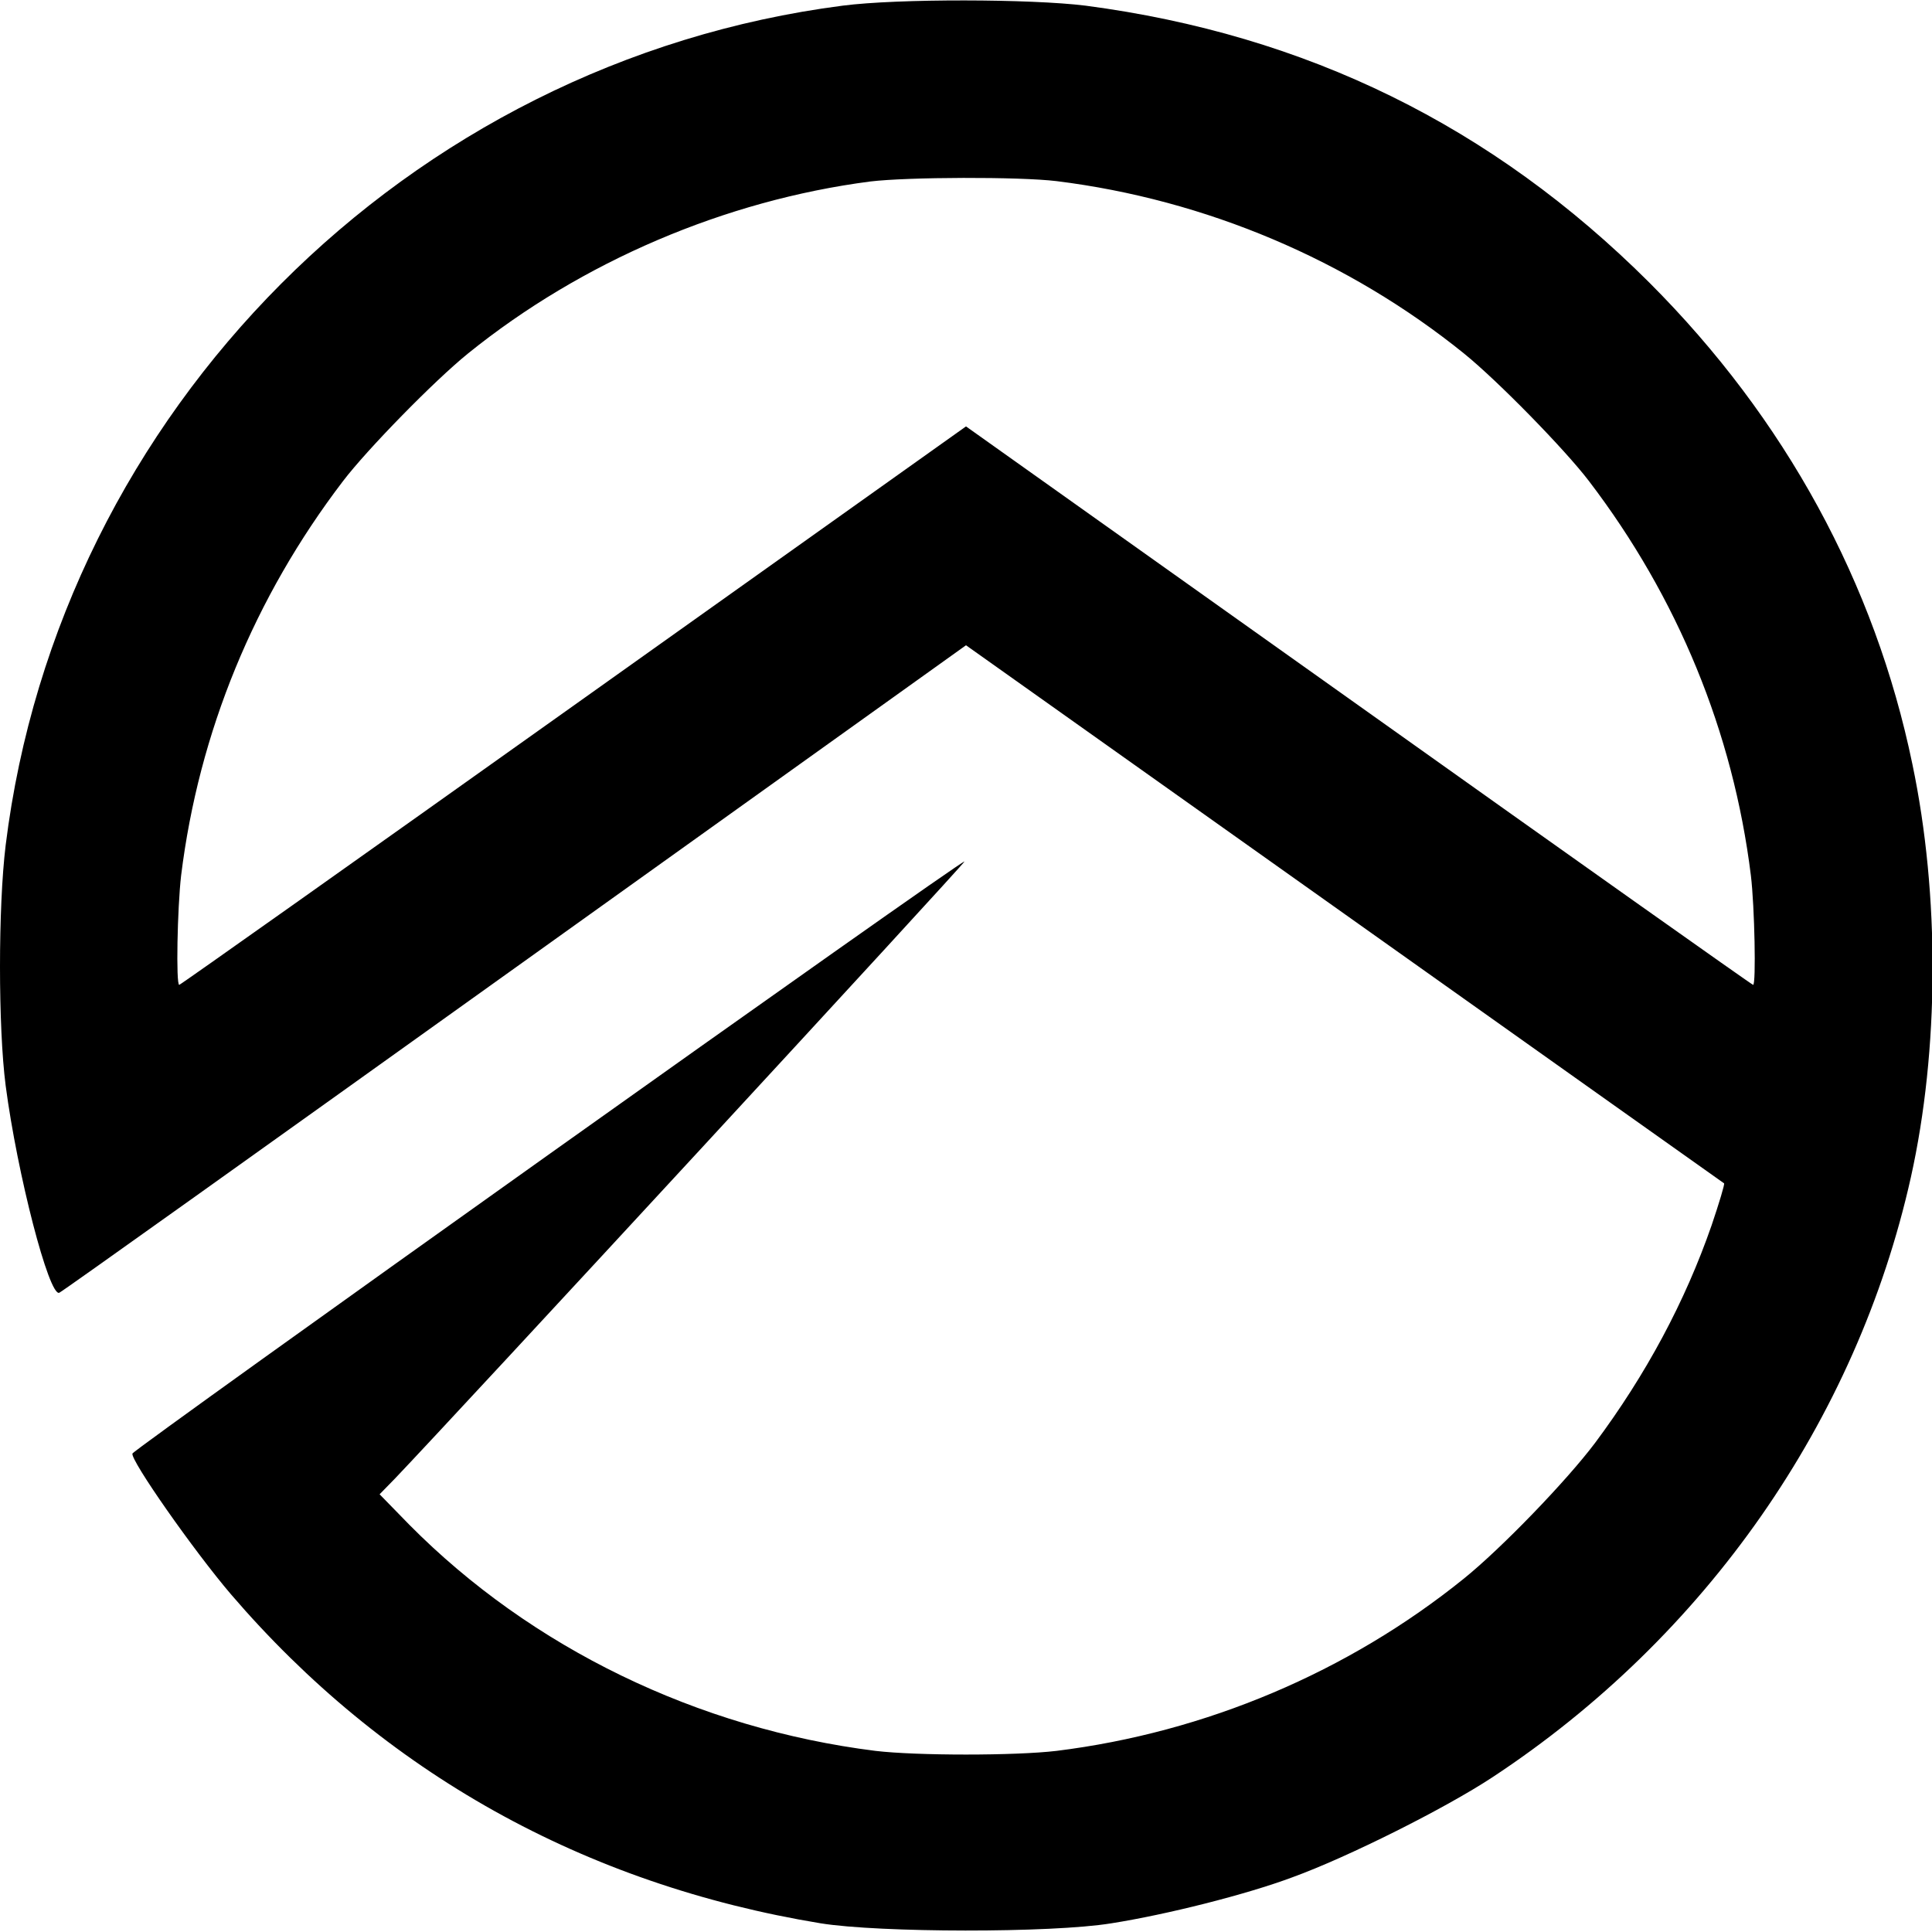 <?xml version="1.0" standalone="no"?>
<!DOCTYPE svg PUBLIC "-//W3C//DTD SVG 20010904//EN"
 "http://www.w3.org/TR/2001/REC-SVG-20010904/DTD/svg10.dtd">
<svg version="1.0" xmlns="http://www.w3.org/2000/svg"
 width="512pt" height="512pt" viewBox="0 0 512 512"
 preserveAspectRatio="xMidYMid meet">
<g transform="translate(0,512) scale(0.1,-0.1)"
fill="#000000" stroke="none">
<path d="M2233 5105 c-1153 -149 -2076 -1075 -2218 -2225 -20 -164 -20 -482 0
-637 31 -236 115 -559 142 -549 8 3 551 391 1208 861 l1195 855 1003 -712
c551 -391 1004 -713 1006 -714 2 -2 -13 -52 -33 -111 -70 -202 -174 -396 -309
-577 -76 -101 -248 -279 -347 -359 -307 -248 -685 -408 -1080 -457 -109 -13
-371 -13 -480 0 -471 59 -912 273 -1235 599 l-79 81 41 42 c155 162 1512 1632
1509 1635 -6 6 -2200 -1556 -2205 -1569 -6 -17 162 -257 261 -373 405 -472
936 -769 1563 -872 155 -25 611 -26 770 0 146 23 357 76 480 122 146 53 404
182 530 265 565 372 965 945 1109 1590 75 337 77 747 4 1095 -99 479 -337 916
-697 1276 -416 415 -909 657 -1494 734 -145 18 -497 19 -644 0z m567 -465
c395 -49 773 -209 1080 -457 89 -72 267 -254 331 -338 235 -308 382 -665 429
-1045 10 -82 14 -290 6 -290 -3 0 -473 333 -1045 740 l-1041 740 -1040 -740
c-572 -407 -1042 -740 -1045 -740 -9 0 -5 204 5 290 47 380 194 737 429 1045
64 84 242 266 331 338 302 244 682 406 1066 456 99 12 395 13 494 1z"/>
</g>
</svg>
